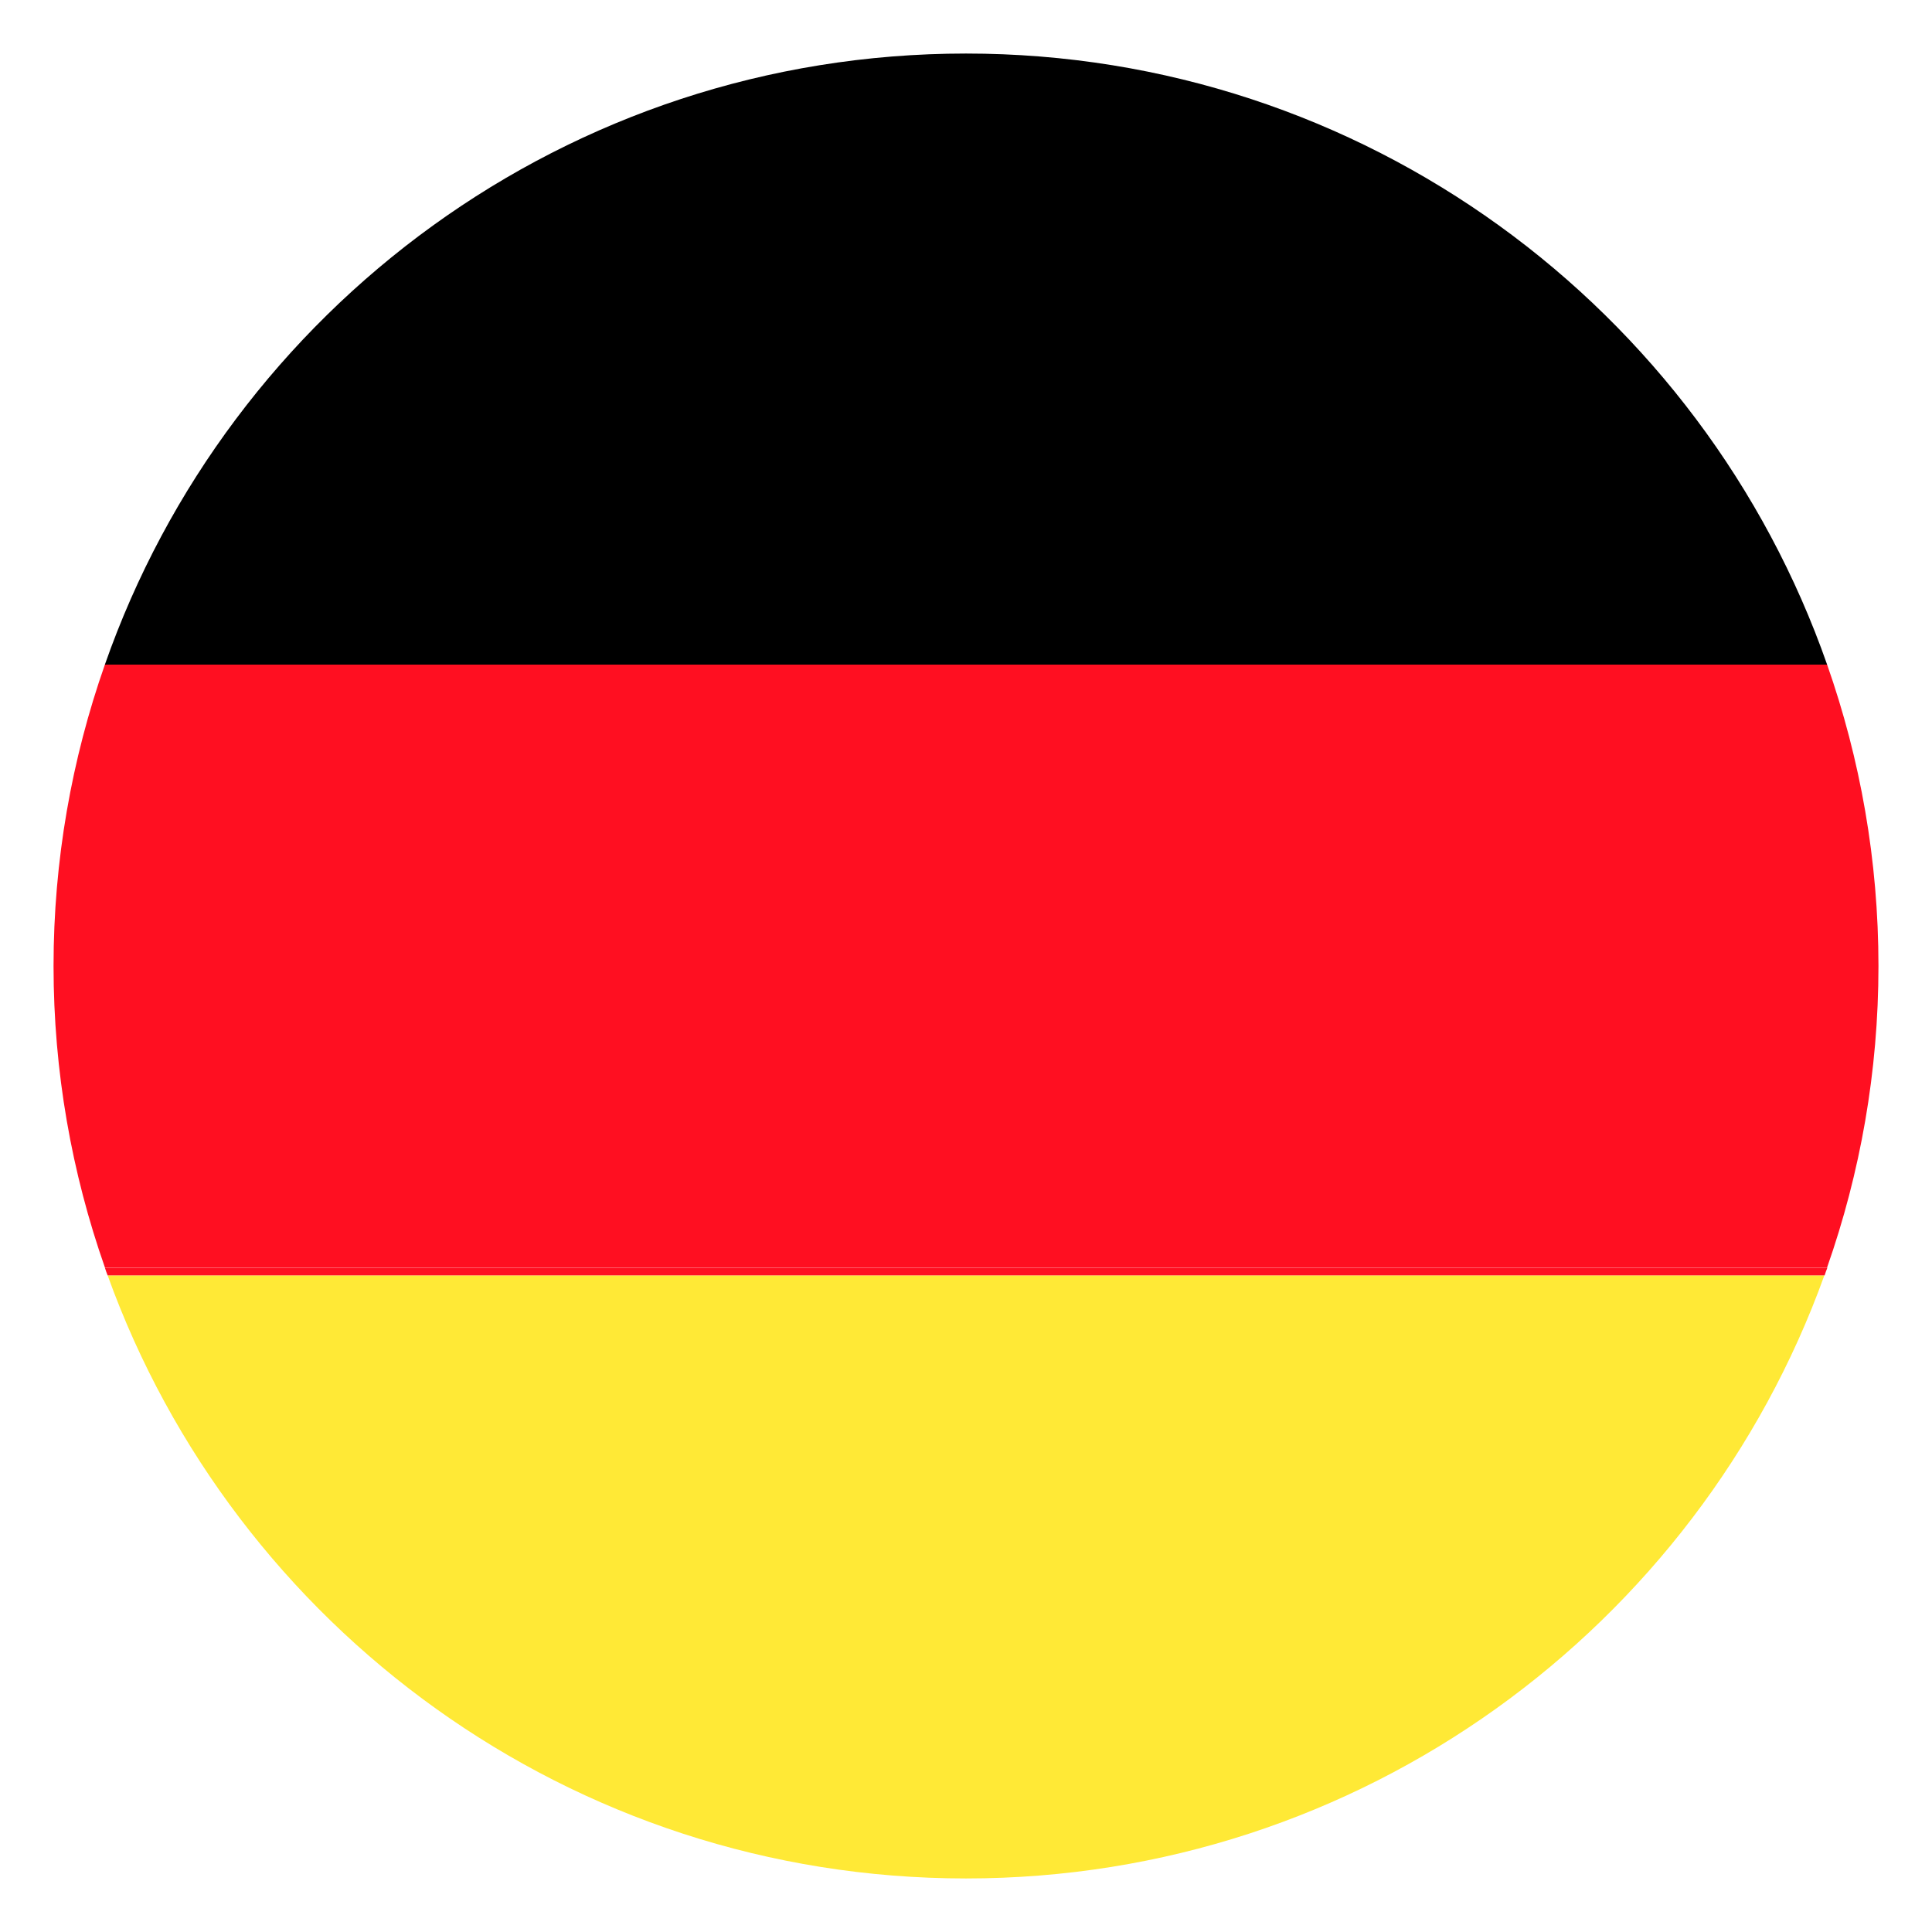 <?xml version="1.0" encoding="UTF-8"?>
<svg id="Layer_1" xmlns="http://www.w3.org/2000/svg" version="1.1" viewBox="0 0 70 70">
  <!-- Generator: Adobe Illustrator 29.1.0, SVG Export Plug-In . SVG Version: 2.1.0 Build 142)  -->
  <defs>
    <style>
      .st0 {
        fill: #ffe936;
      }

      .st1 {
        fill: #ff0f21;
      }
    </style>
  </defs>
  <path d="M3.8,24.08h62.4C61.69,11.19,49.43,1.94,35,1.94S8.31,11.19,3.8,24.08Z"/>
  <path class="st1" d="M1.94,35c0,3.83.66,7.5,1.86,10.92h62.4c1.2-3.42,1.86-7.09,1.86-10.92s-.66-7.5-1.86-10.92H3.8c-1.2,3.42-1.86,7.09-1.86,10.92Z"/>
  <path class="st0" d="M66.1,46.21H3.9c4.59,12.74,16.78,21.85,31.1,21.85s26.51-9.11,31.1-21.85Z"/>
  <path class="st1" d="M3.9,46.21h62.21c.03-.09.06-.19.1-.28H3.8c.03.09.06.19.1.28Z"/>
</svg>